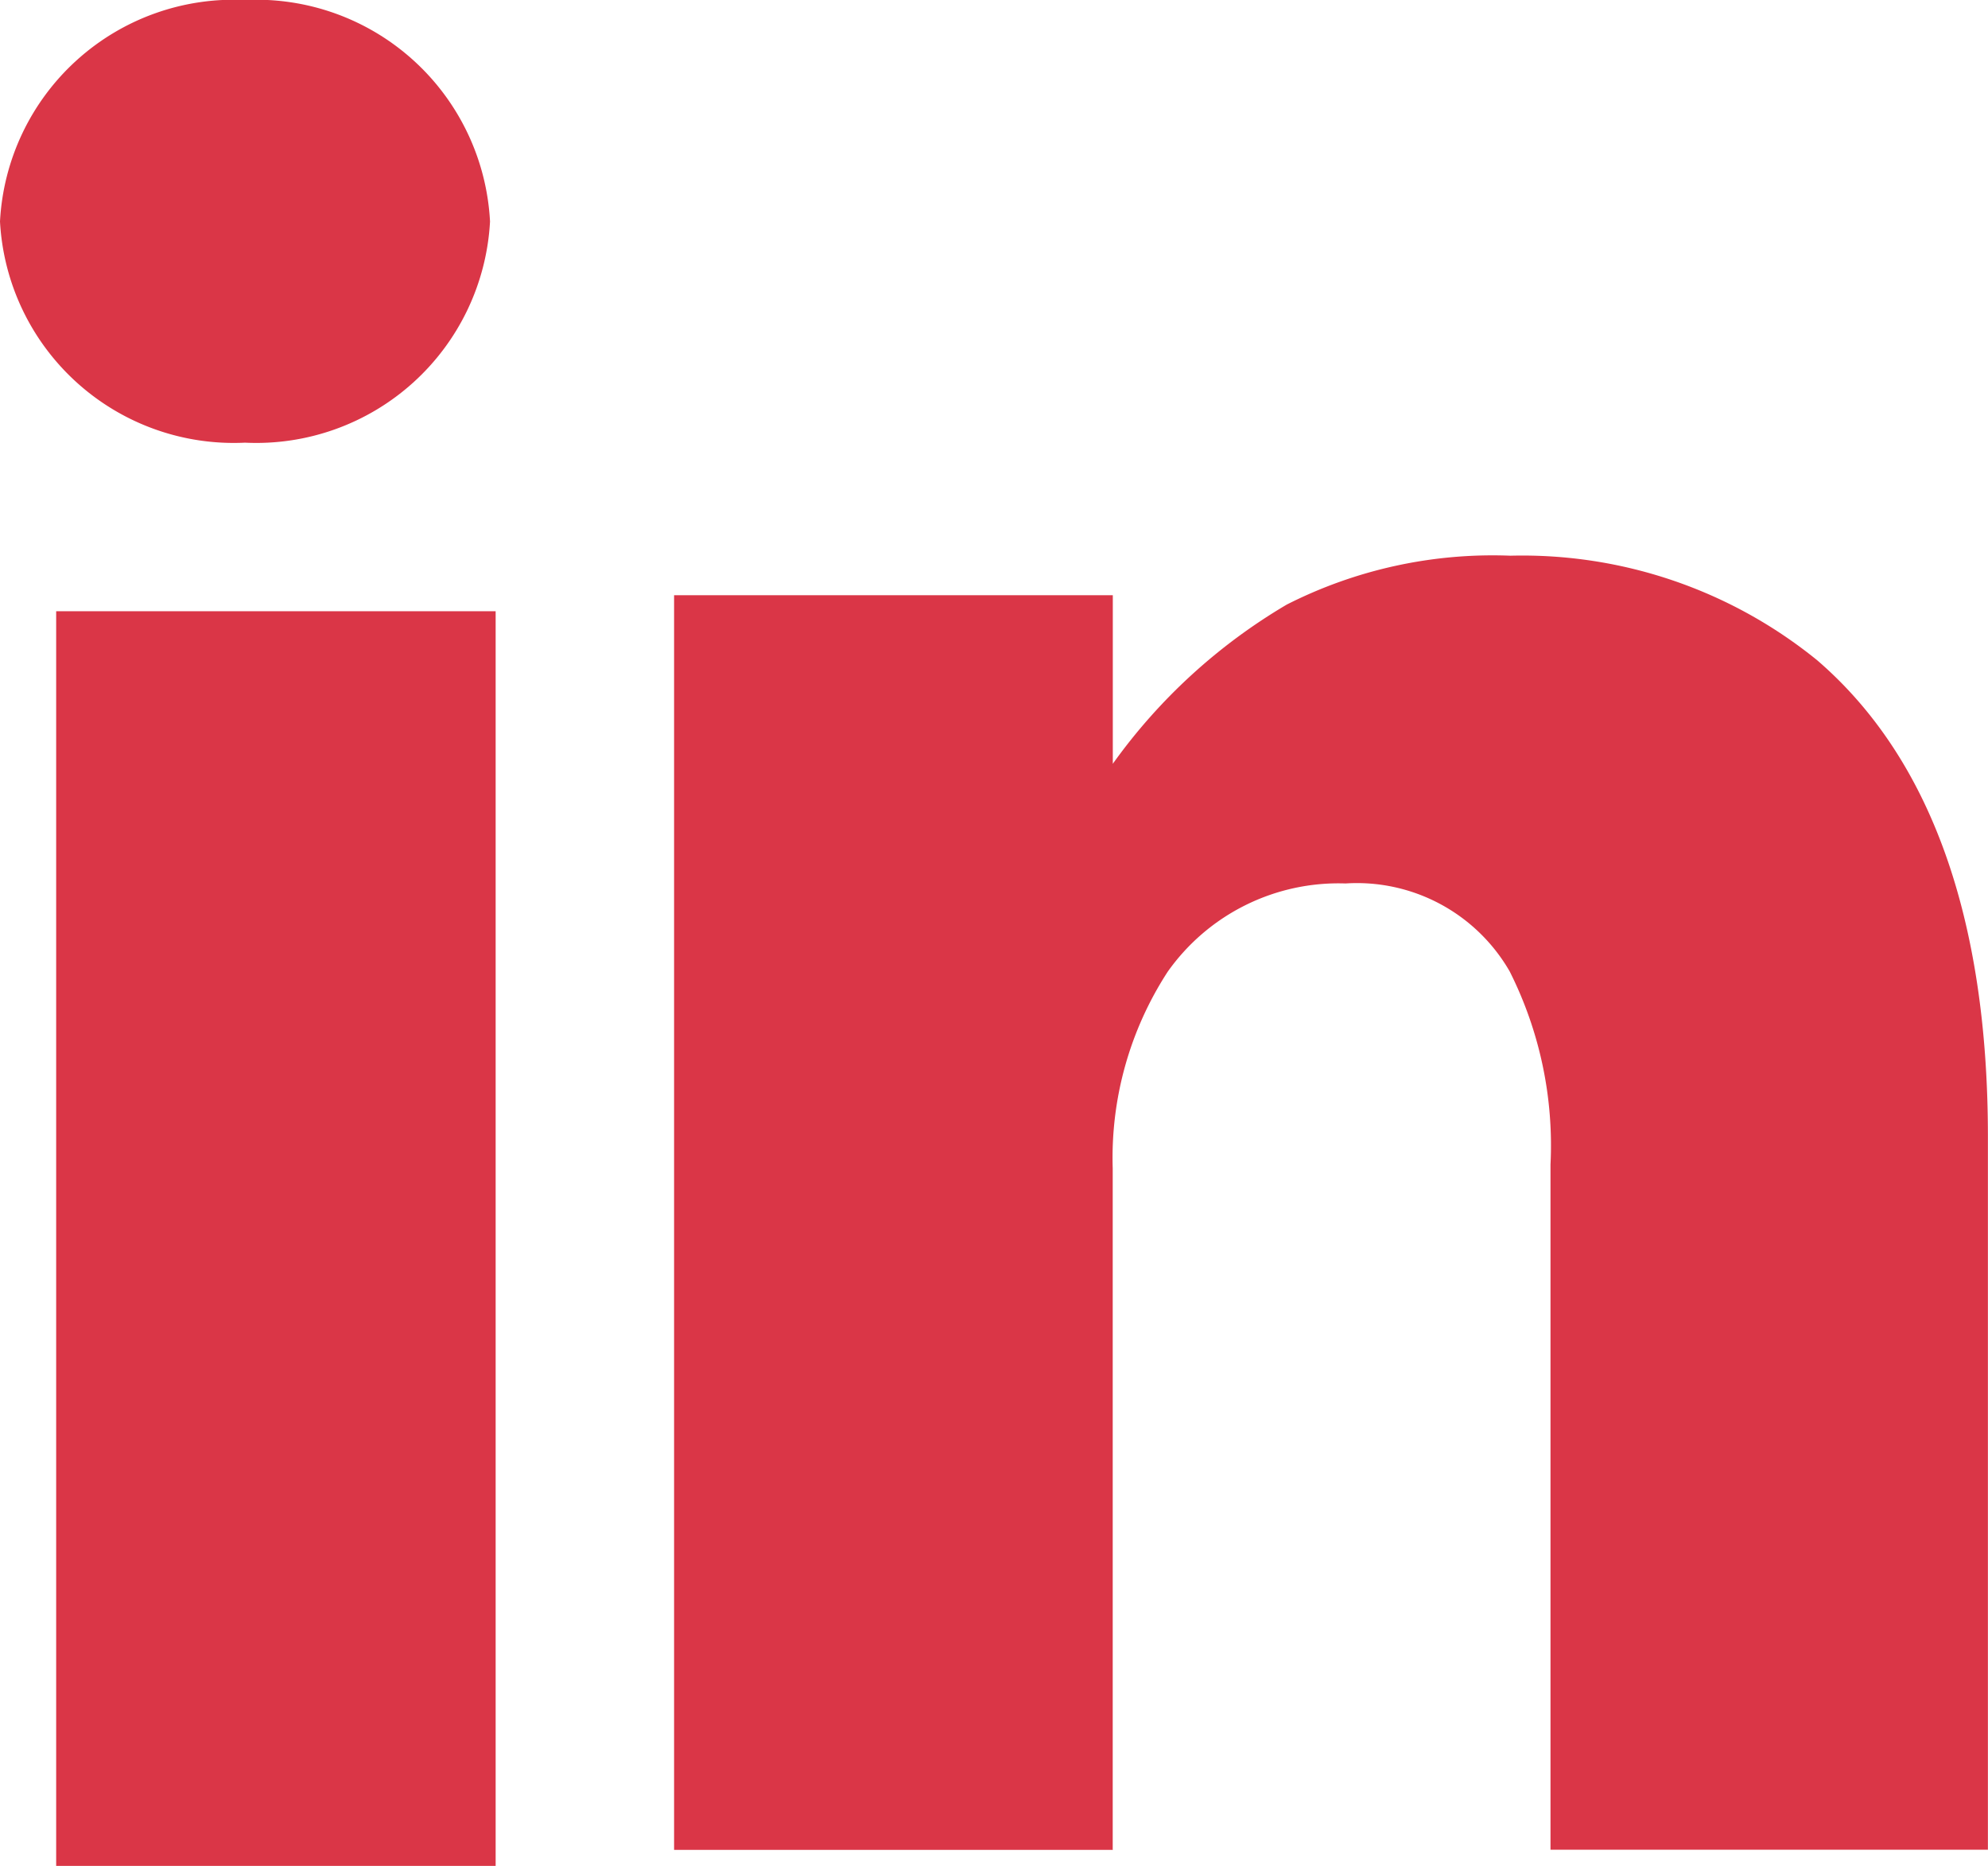 <svg xmlns="http://www.w3.org/2000/svg" width="21.234" height="19.925" viewBox="0 0 21.234 19.925">
  <path id="Exclusion_1" data-name="Exclusion 1" d="M5.294,19.925H.6V6.527H5.294v13.4Zm6.588-.171H7.2V6.356h4.686v1.8a6.074,6.074,0,0,1,1.858-1.7,4.862,4.862,0,0,1,2.389-.522A4.994,4.994,0,0,1,19.41,7.051c1.21,1.042,1.823,2.753,1.823,5.086v7.615H16.561V12.436a4.133,4.133,0,0,0-.436-2.063,1.883,1.883,0,0,0-1.753-.939,2.234,2.234,0,0,0-1.9.943,3.646,3.646,0,0,0-.587,2.1v7.28ZM2.617,4.727A2.5,2.5,0,0,1,0,2.365,2.5,2.5,0,0,1,2.617,0,2.5,2.5,0,0,1,5.234,2.365,2.5,2.5,0,0,1,2.617,4.727Z" fill="#da3647"/>
</svg>
